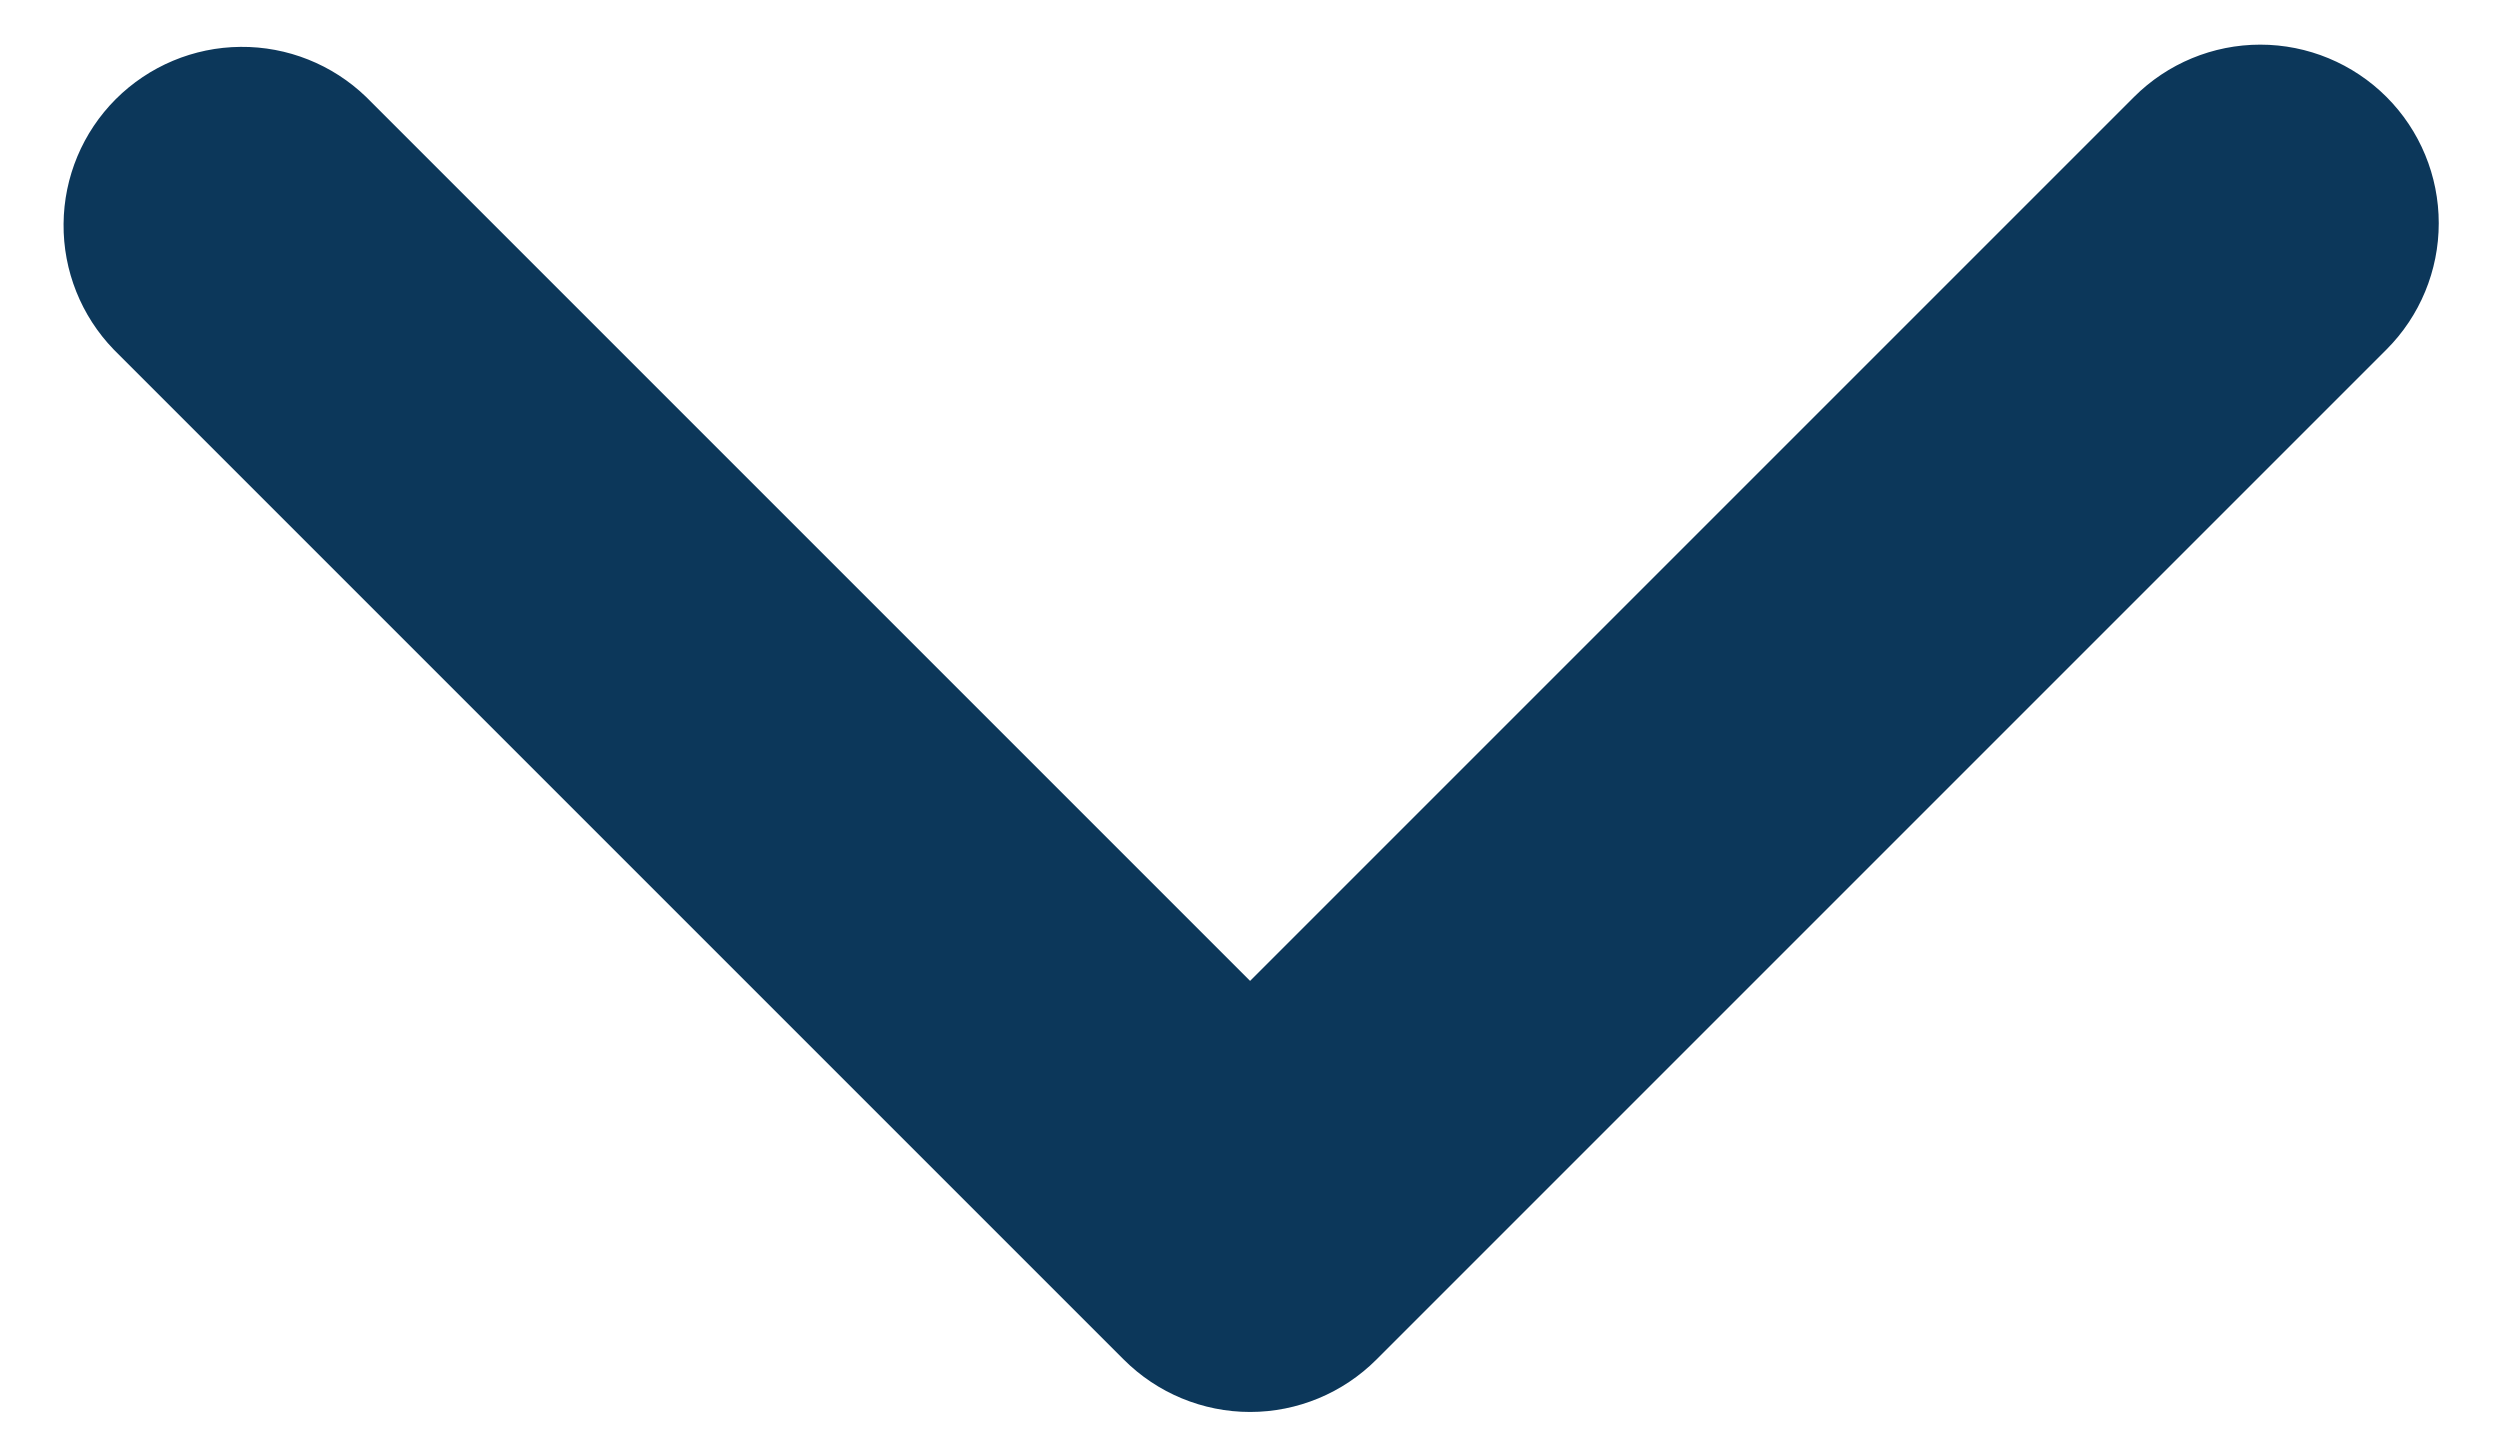 <svg width="28" height="16" viewBox="0 0 28 16" fill="none" xmlns="http://www.w3.org/2000/svg">
<path d="M26.729 1.086C26.354 0.711 25.845 0.5 25.315 0.5C24.785 0.5 24.276 0.711 23.901 1.086L14.001 10.986L4.101 1.086C3.724 0.722 3.218 0.52 2.694 0.525C2.17 0.529 1.668 0.74 1.297 1.11C0.926 1.481 0.716 1.983 0.712 2.507C0.707 3.032 0.909 3.537 1.273 3.914L12.587 15.228C12.962 15.603 13.471 15.814 14.001 15.814C14.531 15.814 15.04 15.603 15.415 15.228L26.729 3.914C27.104 3.539 27.314 3.03 27.314 2.5C27.314 1.97 27.104 1.461 26.729 1.086Z" fill="#0C375A"/>
</svg>
